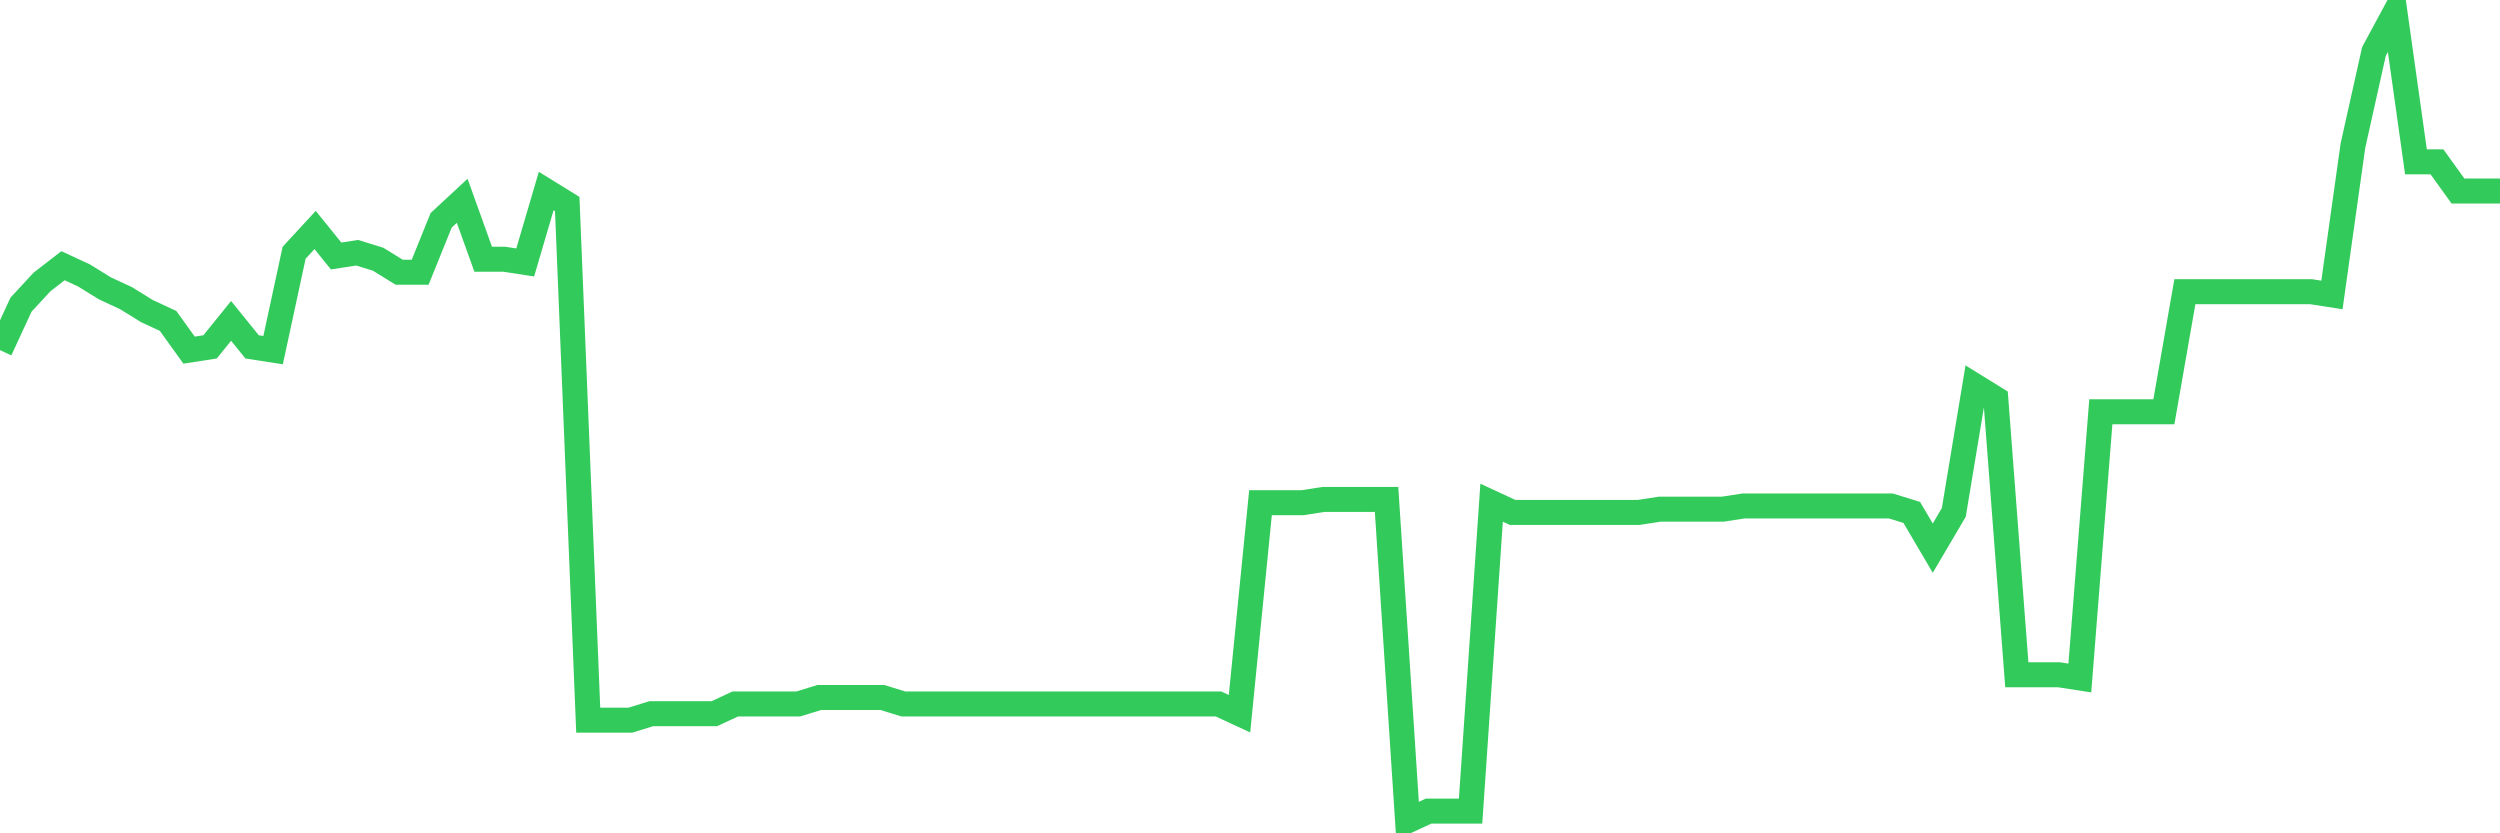 <svg
  xmlns="http://www.w3.org/2000/svg"
  xmlns:xlink="http://www.w3.org/1999/xlink"
  width="120"
  height="40"
  viewBox="0 0 120 40"
  preserveAspectRatio="none"
>
  <polyline
    points="0,16.806 1.008,14.624 2.017,13.533 3.025,12.754 4.034,13.222 5.042,13.845 6.05,14.312 7.059,14.936 8.067,15.403 9.076,16.806 10.084,16.65 11.092,15.403 12.101,16.65 13.109,16.806 14.118,12.131 15.126,11.04 16.134,12.287 17.143,12.131 18.151,12.443 19.16,13.066 20.168,13.066 21.176,10.573 22.185,9.638 23.193,12.443 24.202,12.443 25.21,12.598 26.218,9.17 27.227,9.794 28.235,34.569 29.244,34.569 30.252,34.569 31.261,34.258 32.269,34.258 33.277,34.258 34.286,34.258 35.294,33.79 36.303,33.79 37.311,33.79 38.319,33.79 39.328,33.479 40.336,33.479 41.345,33.479 42.353,33.479 43.361,33.79 44.37,33.79 45.378,33.79 46.387,33.79 47.395,33.79 48.403,33.79 49.412,33.79 50.42,33.79 51.429,33.79 52.437,33.79 53.445,33.79 54.454,33.79 55.462,33.79 56.471,33.79 57.479,33.79 58.487,33.79 59.496,34.258 60.504,24.129 61.513,24.129 62.521,24.129 63.529,23.973 64.538,23.973 65.546,23.973 66.555,23.973 67.563,39.4 68.571,38.933 69.58,38.933 70.588,38.933 71.597,24.129 72.605,24.597 73.613,24.597 74.622,24.597 75.63,24.597 76.639,24.597 77.647,24.597 78.655,24.597 79.664,24.441 80.672,24.441 81.681,24.441 82.689,24.441 83.697,24.285 84.706,24.285 85.714,24.285 86.723,24.285 87.731,24.285 88.739,24.285 89.748,24.285 90.756,24.285 91.765,24.597 92.773,26.311 93.782,24.597 94.79,18.52 95.798,19.143 96.807,32.388 97.815,32.388 98.824,32.388 99.832,32.544 100.84,19.766 101.849,19.766 102.857,19.766 103.866,19.766 104.874,14.001 105.882,14.001 106.891,14.001 107.899,14.001 108.908,14.001 109.916,14.001 110.924,14.001 111.933,14.157 112.941,6.989 113.95,2.47 114.958,0.6 115.966,7.768 116.975,7.768 117.983,9.17 118.992,9.17 120,9.17"
    fill="none"
    stroke="#32ca5b"
    stroke-width="1.2"
  >
  </polyline>
</svg>